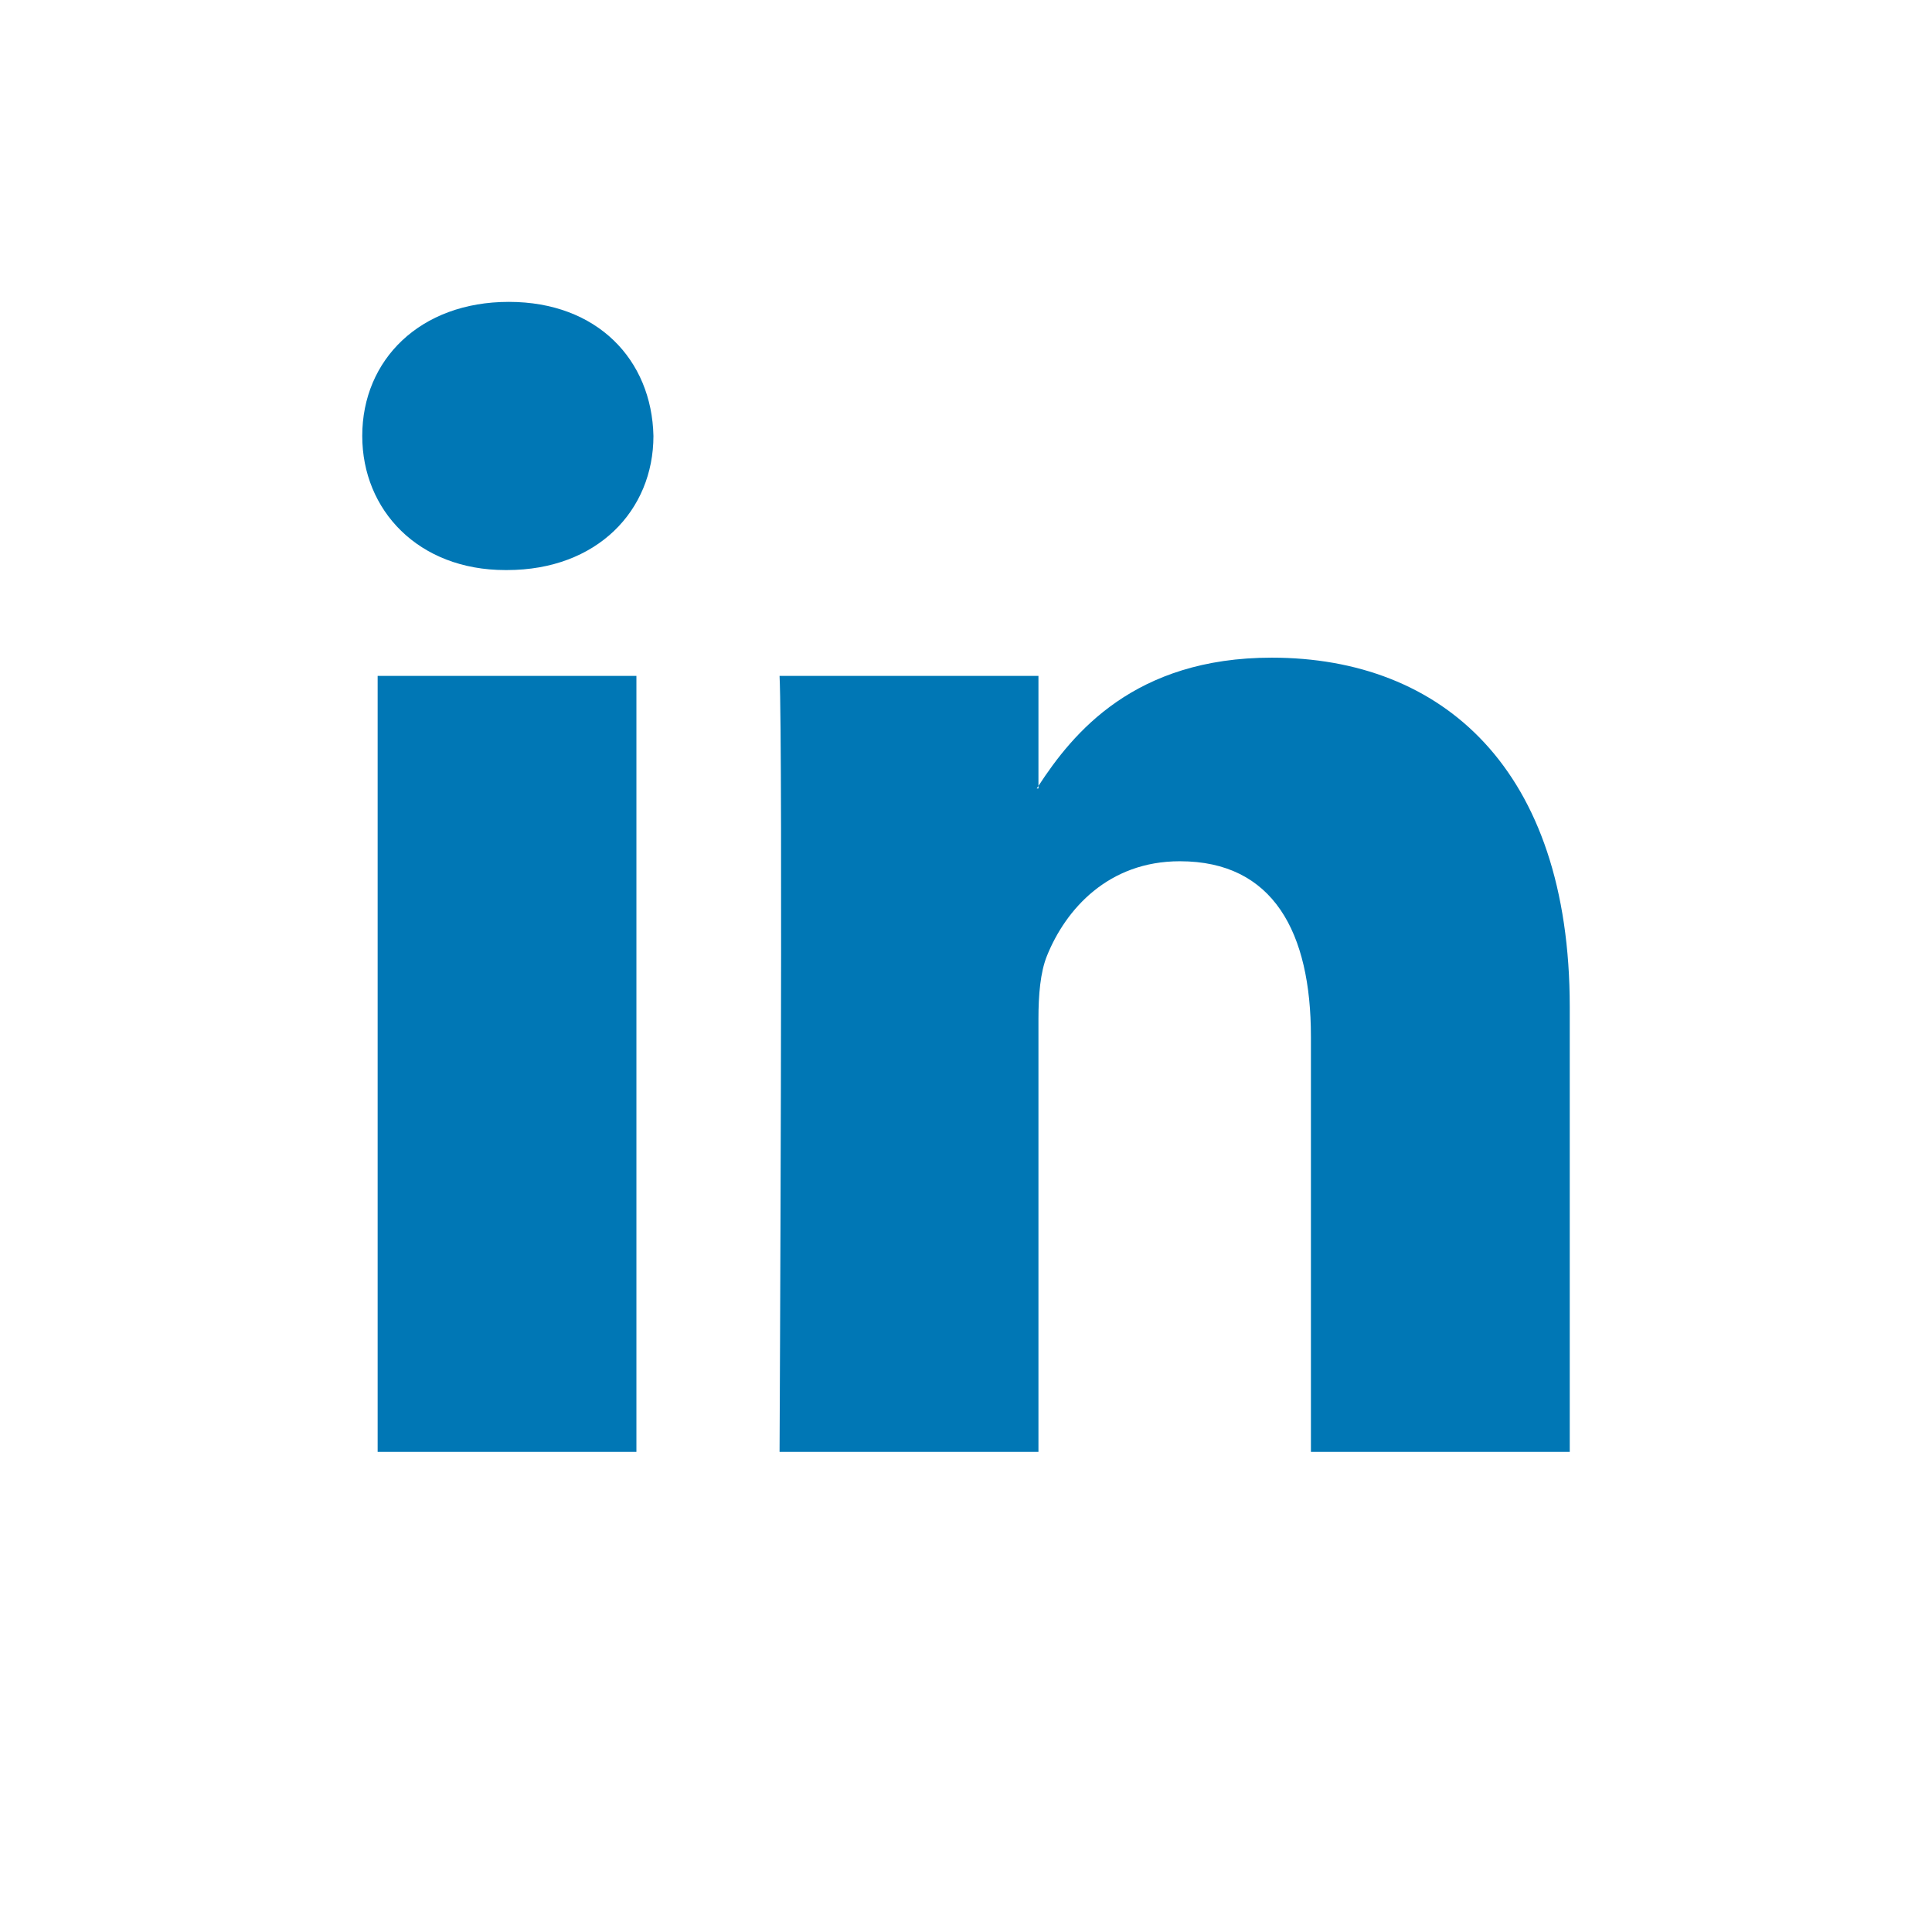 <svg width="32" height="32" xmlns="http://www.w3.org/2000/svg"><path d="M6.255 24.048h4.286V11.195H6.255v12.853zM8.427 5C6.959 5 6 5.959 6 7.22c0 1.233.932 2.222 2.37 2.222h.027c1.495 0 2.426-.988 2.426-2.222C10.795 5.959 9.893 5 8.427 5zM26 16.678v7.37h-4.287V17.17c0-1.725-.62-2.905-2.171-2.905-1.185 0-1.889.794-2.2 1.564-.112.274-.142.657-.142 1.041v7.178h-4.288s.058-11.647 0-12.853H17.2v1.822l-.028.042h.028v-.042c.57-.874 1.587-2.124 3.864-2.124 2.82 0 4.936 1.837 4.936 5.785z" fill="#0077B5"/></svg>